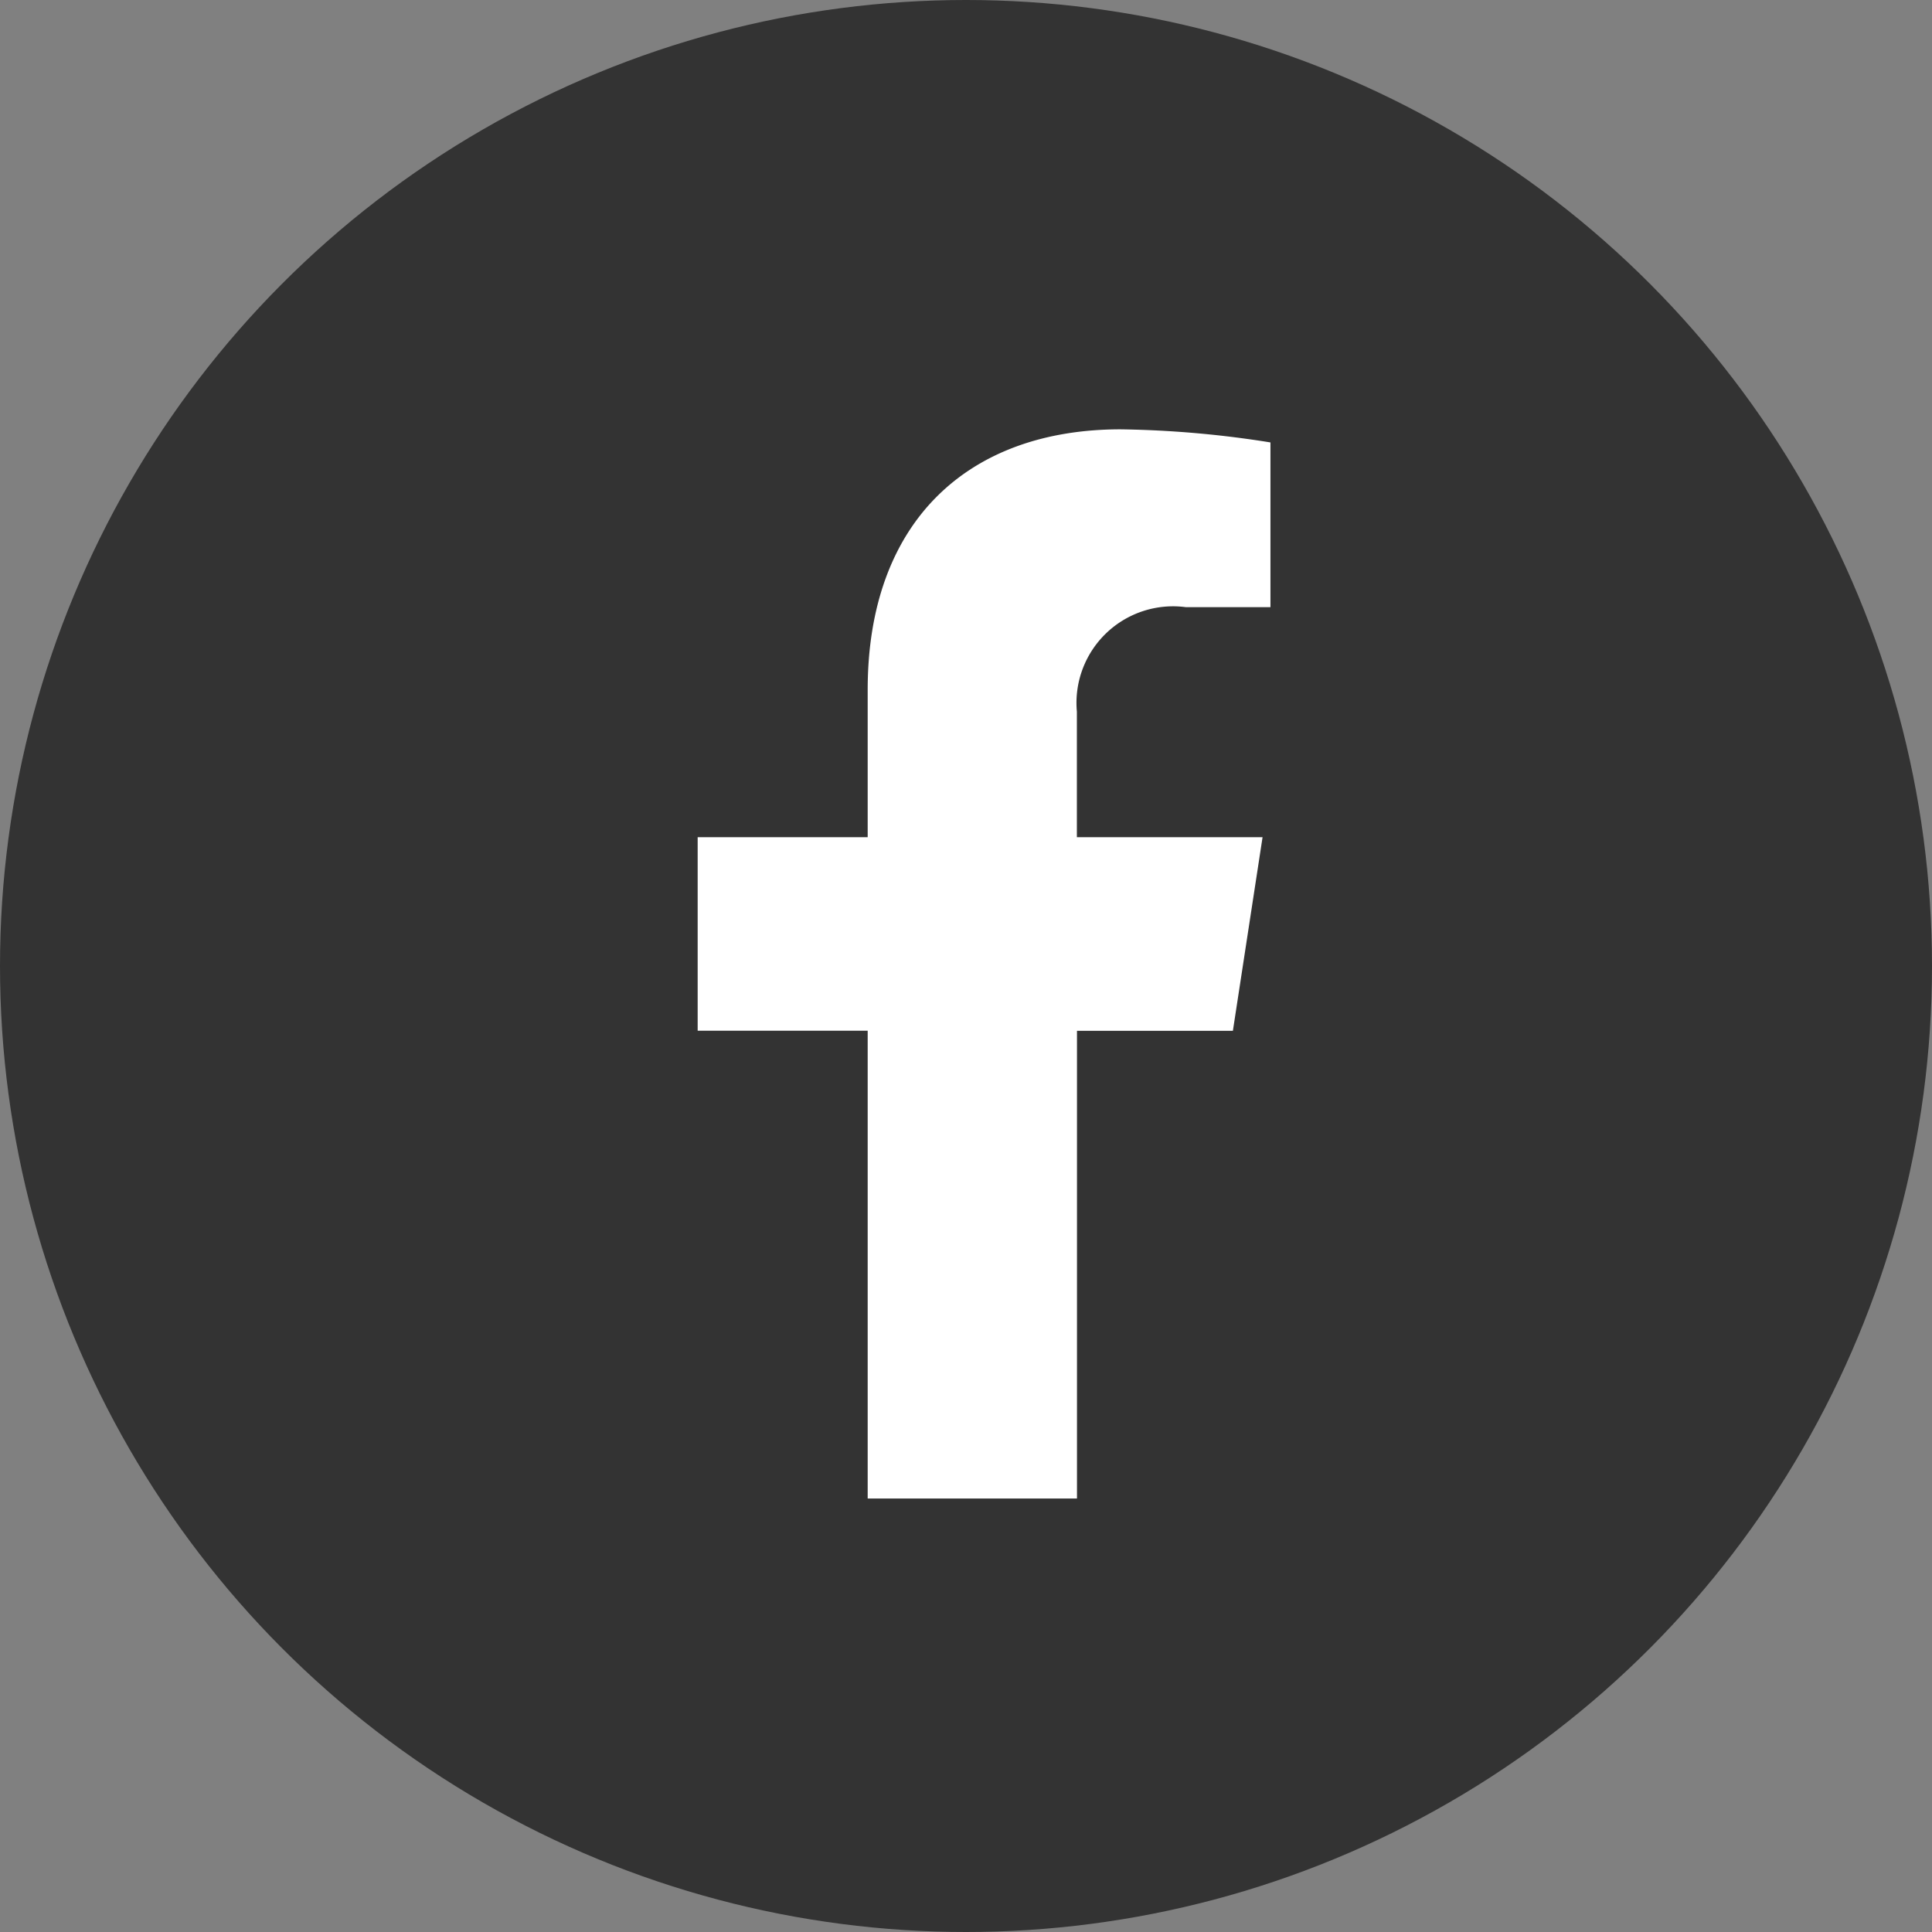 <?xml version="1.0" encoding="UTF-8"?>
<svg xmlns="http://www.w3.org/2000/svg" xmlns:xlink="http://www.w3.org/1999/xlink" width="36" height="36" viewBox="0 0 36 36">
  <rect x="0" y="0" width="36" height="36" fill="#808080" stroke="none"/>
  <defs>
    <clipPath id="clip-path">
      <rect id="Rectangle_12" data-name="Rectangle 12" width="10.672" height="19.926" fill="#ffffff"/>
    </clipPath>
  </defs>
  <g id="Groupe_31" data-name="Groupe 31" transform="translate(-1442 -34)">
    <circle id="Ellipse_8" data-name="Ellipse 8" cx="18" cy="18" r="18" transform="translate(1442 34)" fill="#333333"/>
    <g id="Groupe_7" data-name="Groupe 7" transform="translate(1455 42)">
      <g id="Groupe_6" data-name="Groupe 6" transform="translate(0 0)" clip-path="url(#clip-path)">
        <path id="Tracé_173" data-name="Tracé 173" d="M9.973,11.208,10.526,7.6H7.066V5.262A1.8,1.8,0,0,1,9.1,3.314h1.573V.244A19.169,19.169,0,0,0,7.88,0C5.03,0,3.168,1.727,3.168,4.853V7.6H0v3.606H3.168v8.717h3.9V11.208Z" transform="translate(0 0)" fill="#ffffff"/>
      </g>
    </g>
  </g>
</svg>